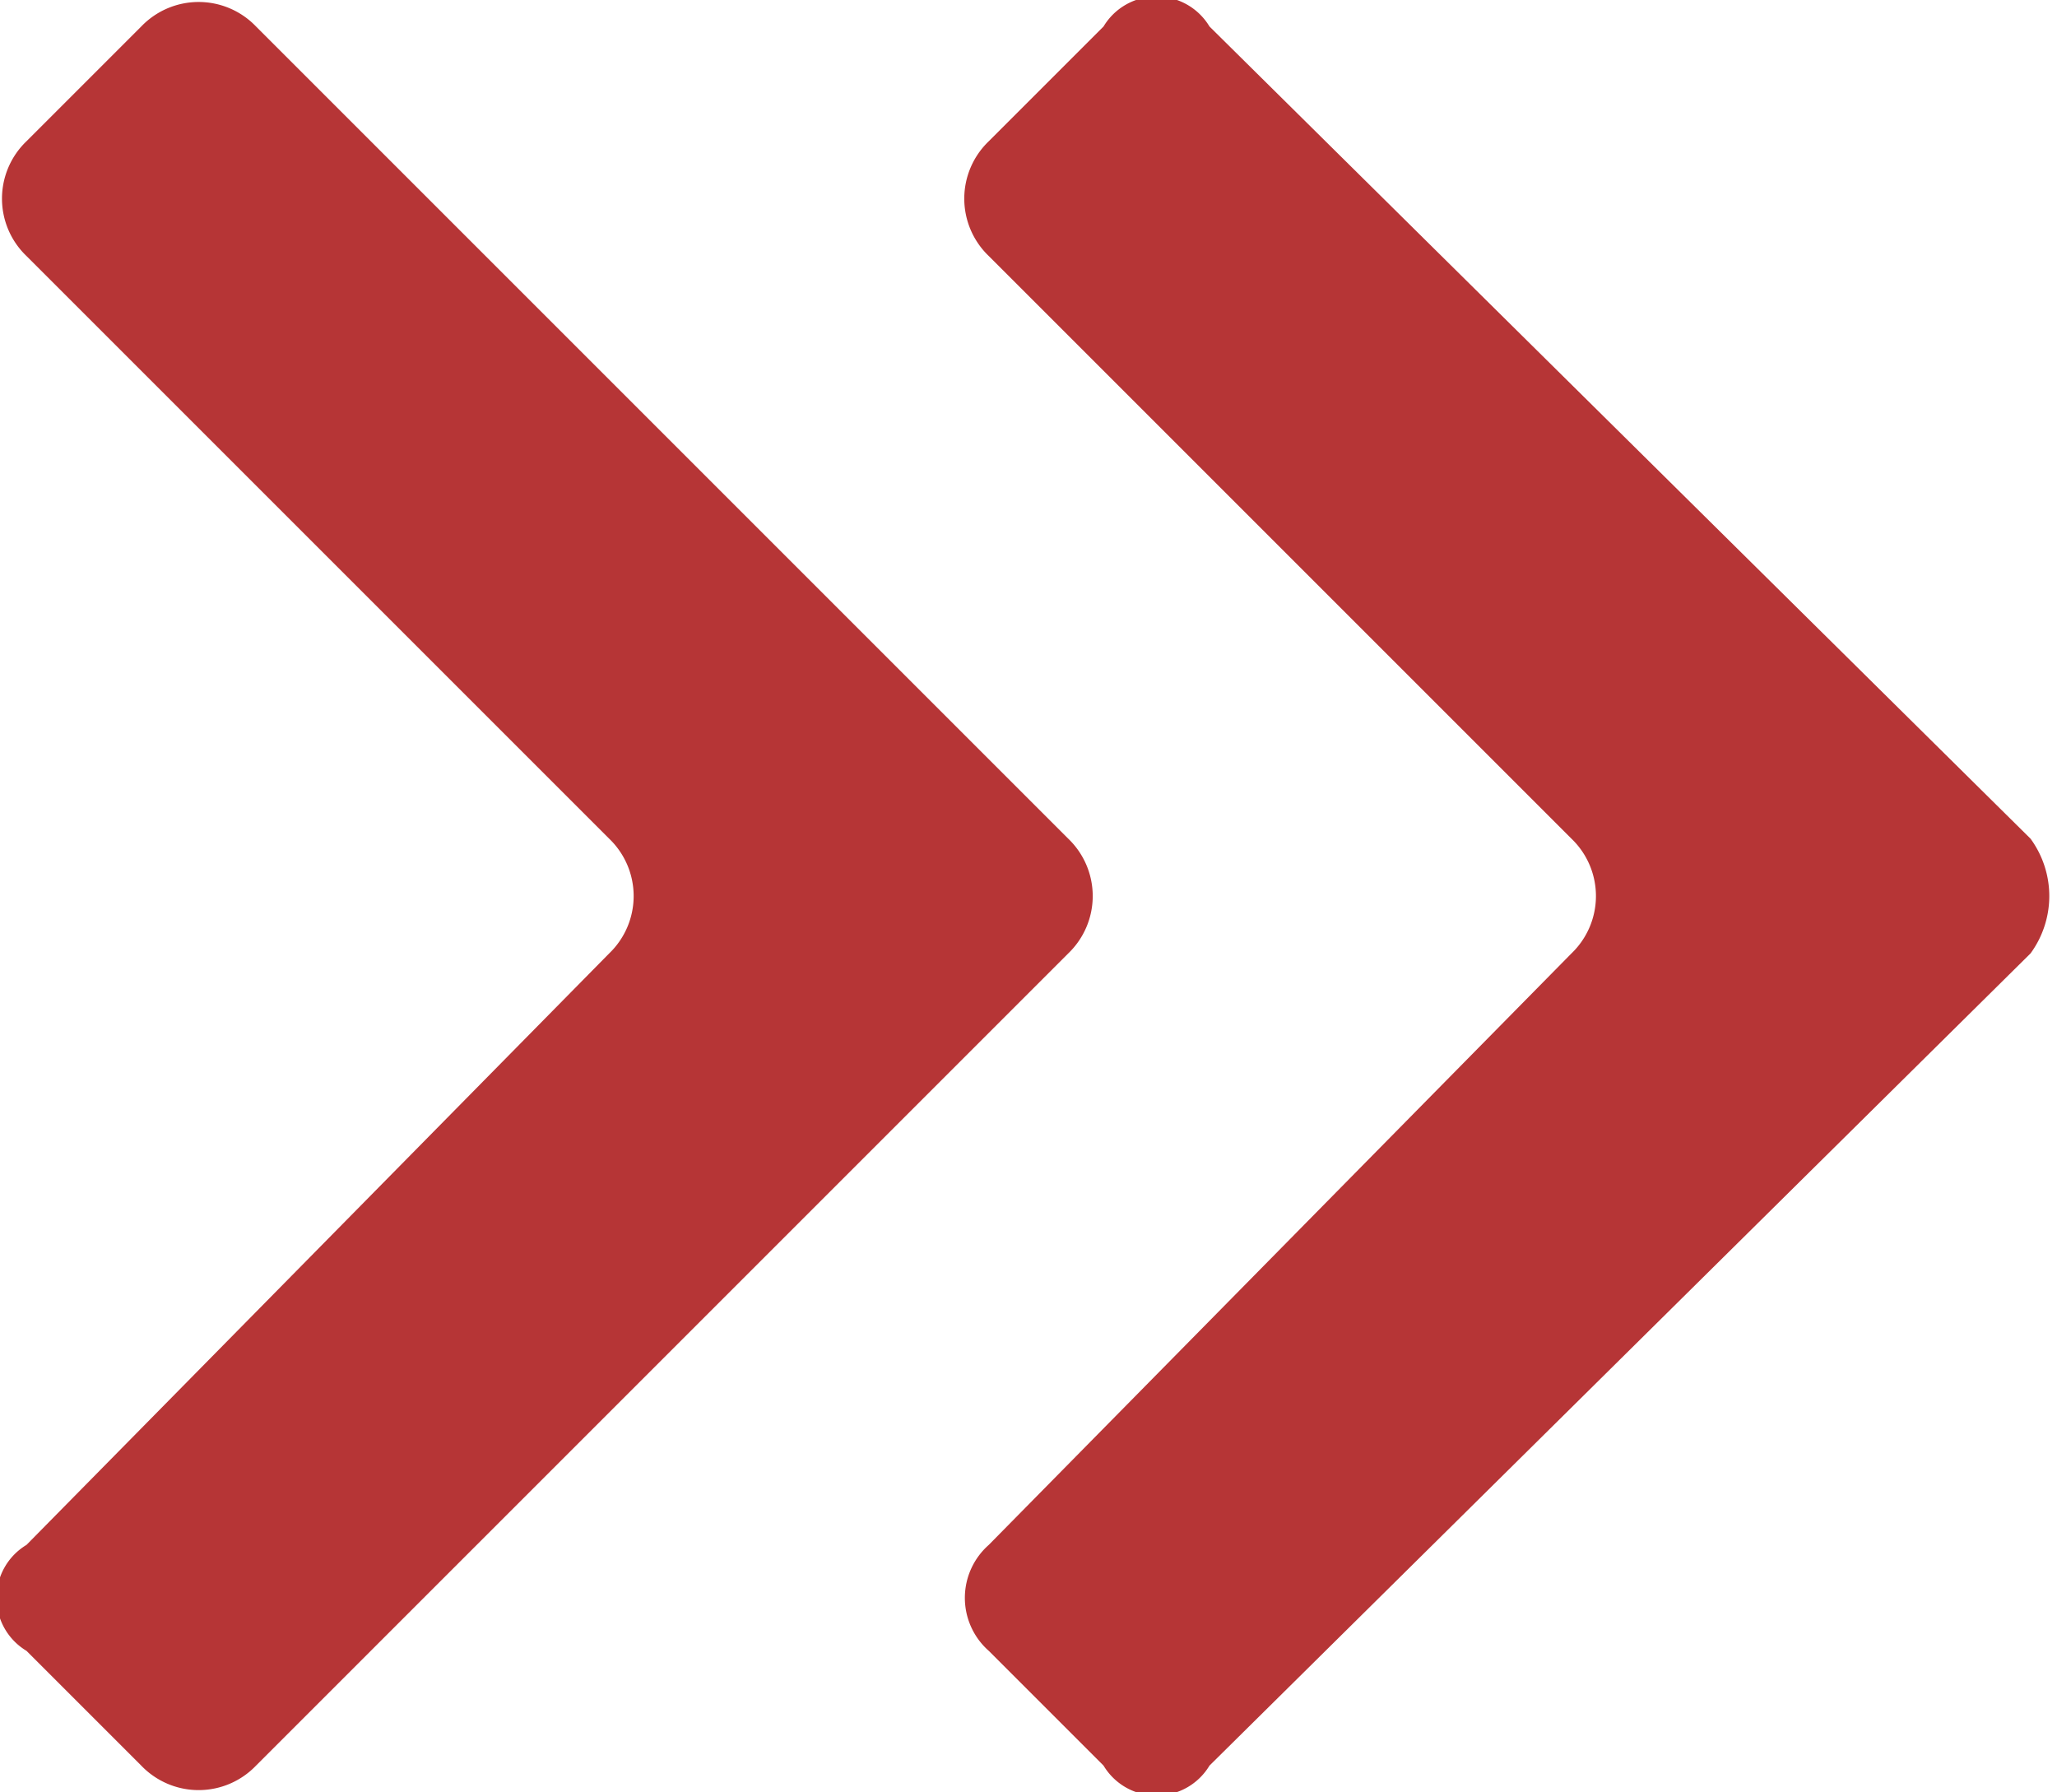 <svg xmlns="http://www.w3.org/2000/svg" viewBox="0 0 23.3 20.3"><title>pfeile</title><path d="M17.8,10.8l-6.6,6.7a.8.8,0,0,0,0,1.2L12.5,20a.7.7,0,0,0,1.2,0L23,10.8a1.1,1.1,0,0,0,0-1.3L13.7.3a.7.7,0,0,0-1.2,0L11.2,1.6a.9.9,0,0,0,0,1.3l6.6,6.6A.9.9,0,0,1,17.8,10.8Z" fill="#b63536"/><path d="M6.9,10.8.3,17.5a.7.7,0,0,0,0,1.2L1.6,20a.9.9,0,0,0,1.3,0l9.2-9.2a.9.9,0,0,0,0-1.3L2.9.3A.9.9,0,0,0,1.6.3L.3,1.6a.9.9,0,0,0,0,1.3L6.9,9.5A.9.9,0,0,1,6.9,10.8Z" fill="#b63536"/></svg>